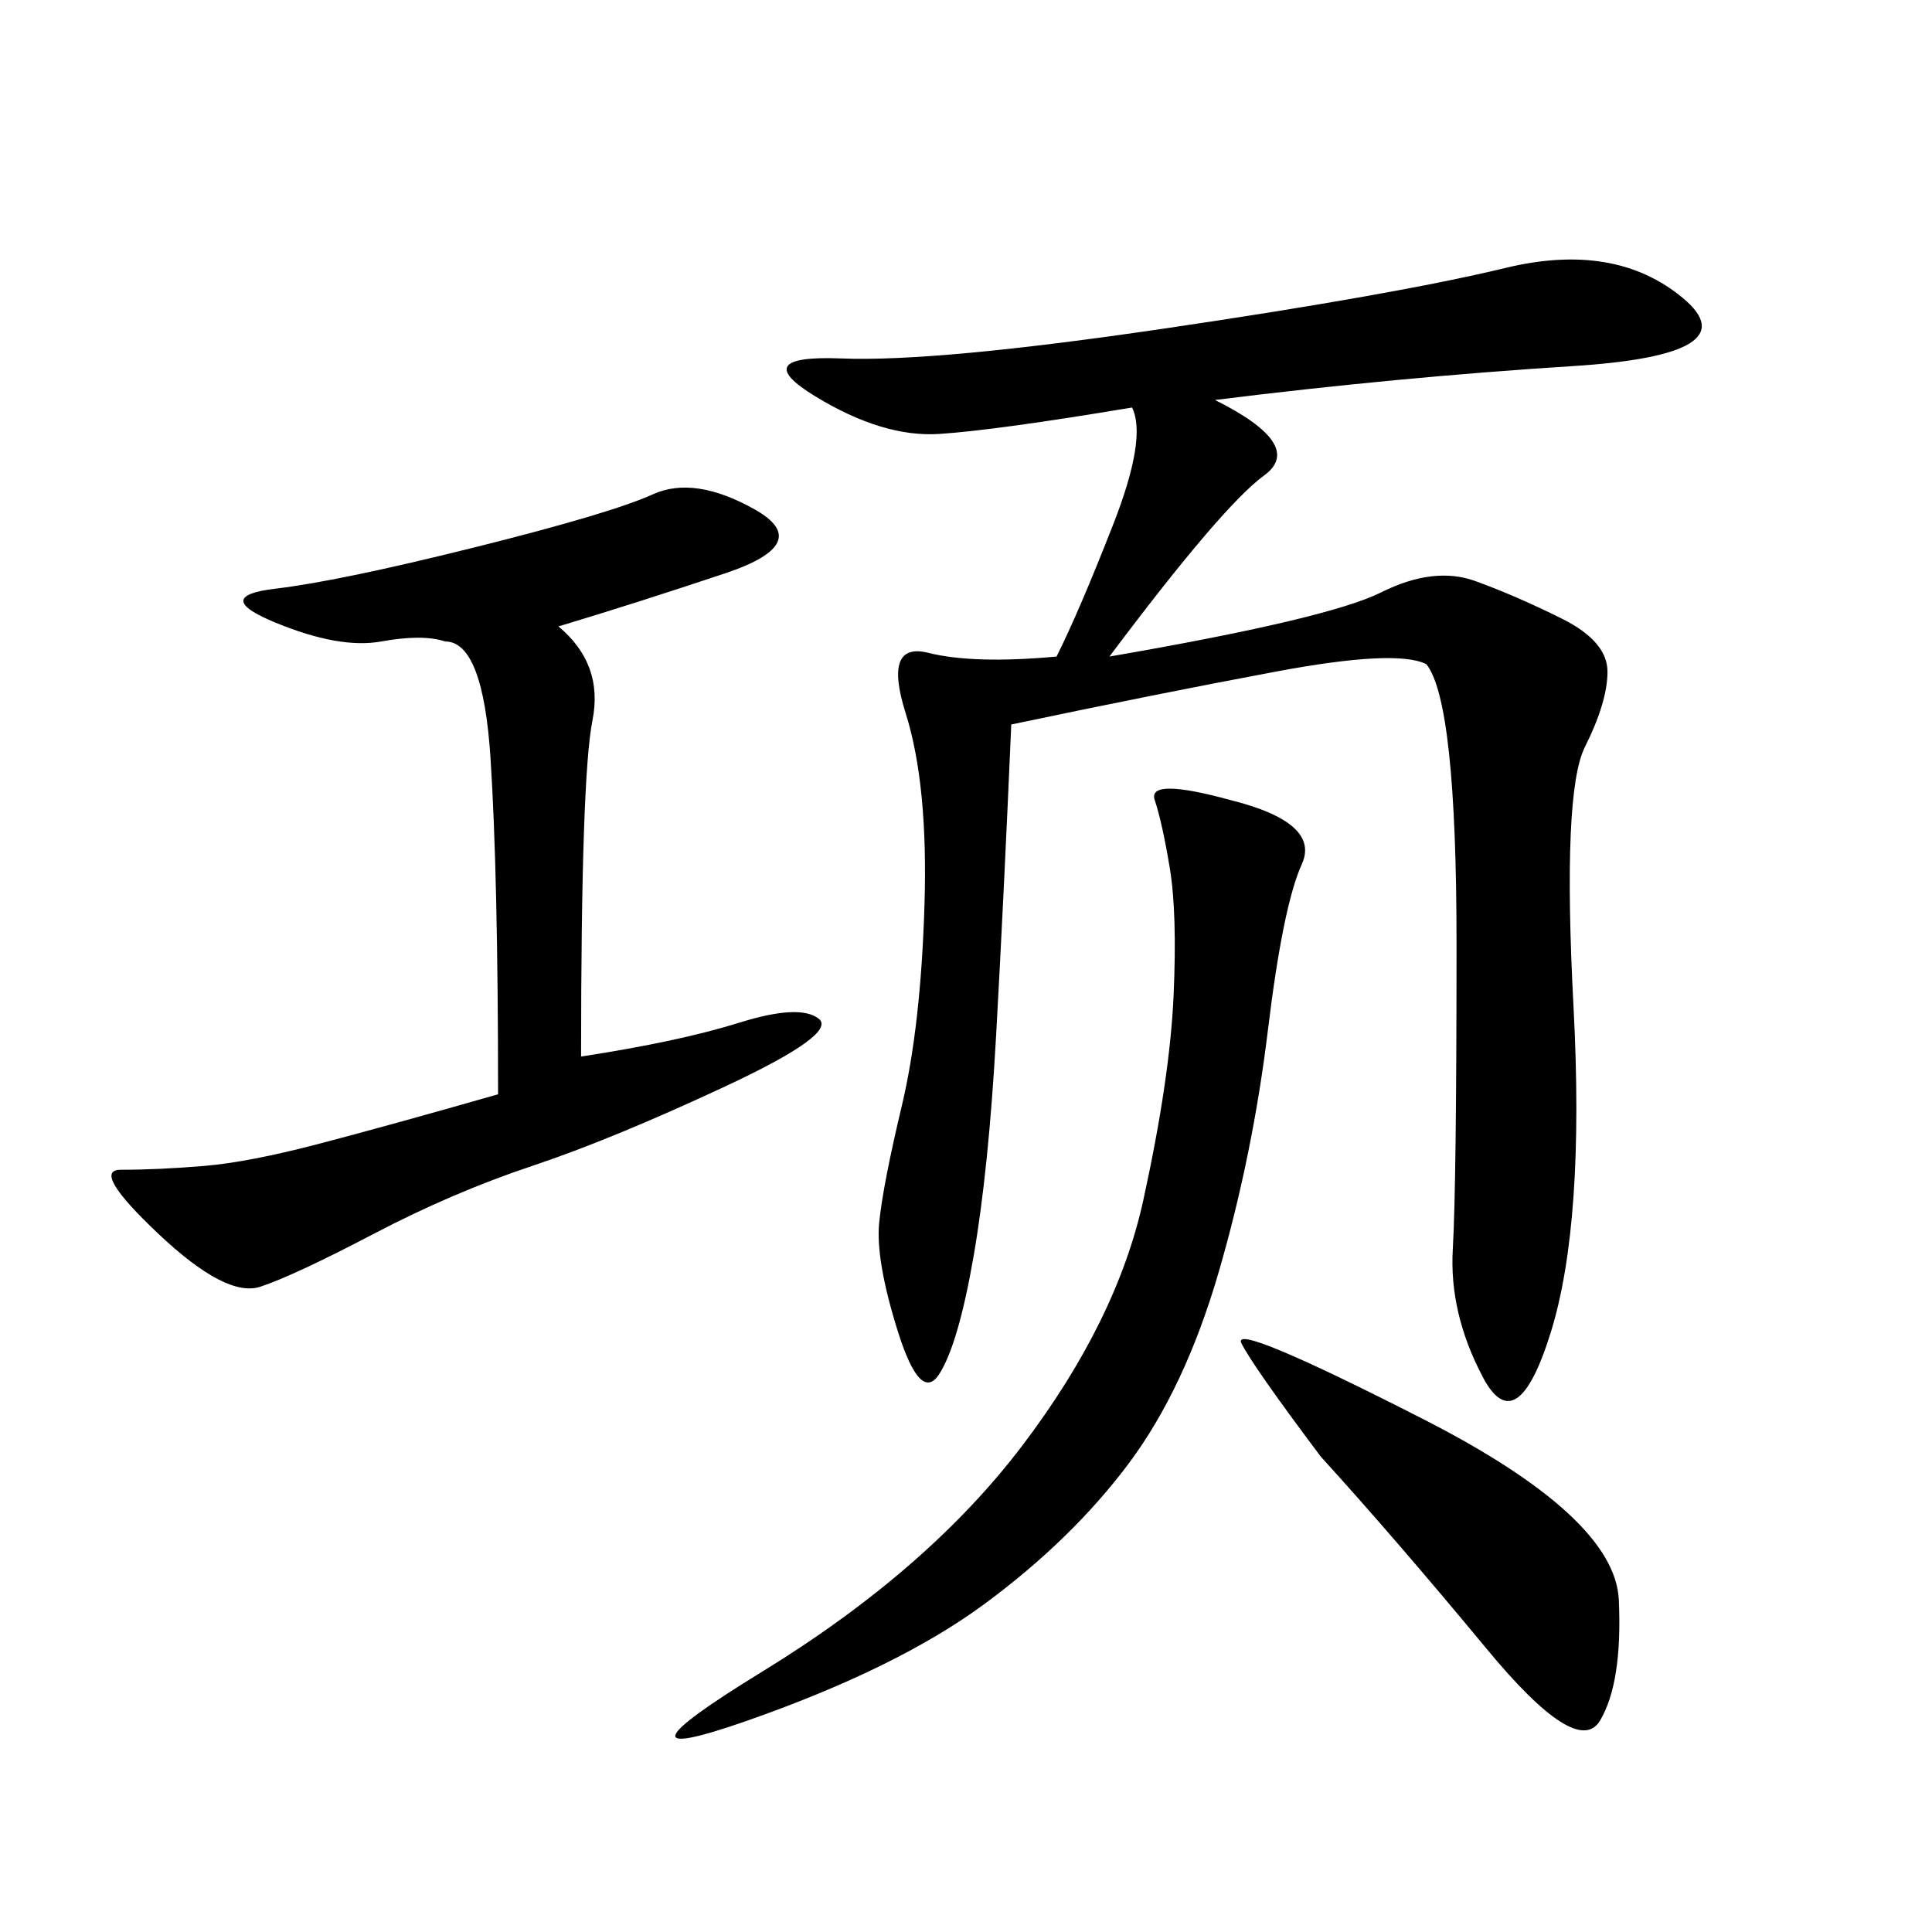 <svg xmlns="http://www.w3.org/2000/svg" xmlns:xlink="http://www.w3.org/1999/xlink" width="300" height="300"><path d="M188.67 62.11Q202.73 69.14 196.29 73.83Q189.84 78.52 172.27 101.95L172.27 101.95Q206.25 96.09 214.45 91.99Q222.66 87.89 229.10 90.23Q235.55 92.58 242.58 96.09Q249.61 99.61 249.61 104.30L249.61 104.30Q249.61 108.98 246.09 116.02Q242.58 123.05 244.34 156.45Q246.09 189.84 240.82 206.84Q235.55 223.83 230.27 213.87Q225 203.91 225.59 193.95Q226.17 183.98 226.17 146.48L226.17 146.48Q226.17 108.98 221.48 103.13L221.48 103.13Q216.80 100.78 198.05 104.30Q179.30 107.81 157.03 112.50L157.03 112.50Q155.86 139.45 154.69 160.55Q153.52 181.64 151.17 195.12Q148.83 208.59 145.90 213.28Q142.97 217.97 139.45 206.84Q135.94 195.70 136.52 189.84Q137.11 183.98 140.04 171.68Q142.97 159.38 143.55 140.63Q144.14 121.88 140.63 110.74Q137.11 99.61 144.14 101.37Q151.17 103.13 164.06 101.95L164.06 101.95Q167.58 94.92 172.85 81.45Q178.13 67.97 175.78 63.28L175.78 63.28Q154.69 66.80 145.90 67.38Q137.11 67.97 126.56 61.52Q116.02 55.08 130.66 55.66Q145.31 56.25 181.05 50.98Q216.80 45.70 233.79 41.60Q250.78 37.50 261.33 46.29Q271.88 55.08 244.34 56.84Q216.80 58.59 188.67 62.11L188.67 62.11ZM86.72 97.27Q93.75 103.13 91.99 111.91Q90.23 120.70 90.23 164.06L90.23 164.06Q105.47 161.72 114.84 158.79Q124.22 155.86 127.15 158.20Q130.08 160.55 112.50 168.75Q94.92 176.95 82.62 181.05Q70.31 185.16 58.01 191.60Q45.70 198.05 40.43 199.80Q35.16 201.56 24.61 191.60Q14.06 181.64 18.75 181.64L18.75 181.64Q24.61 181.64 31.64 181.05Q38.67 180.47 49.80 177.54Q60.94 174.61 77.34 169.92L77.34 169.92Q77.34 135.94 76.17 117.77Q75 99.61 69.14 99.61L69.14 99.61Q65.63 98.44 59.18 99.61Q52.73 100.78 42.77 96.68Q32.81 92.58 42.77 91.41Q52.73 90.23 73.83 84.96Q94.92 79.69 101.37 76.76Q107.81 73.83 117.19 79.10Q126.56 84.38 112.50 89.06Q98.44 93.75 86.72 97.27L86.72 97.27ZM191.02 124.22Q205.08 127.73 202.15 134.18Q199.22 140.63 196.88 159.96Q194.53 179.30 189.26 197.46Q183.98 215.63 175.20 227.34Q166.41 239.06 152.93 249.02Q139.45 258.98 116.02 267.19Q92.58 275.39 118.36 259.57Q144.14 243.75 158.79 224.41Q173.44 205.08 177.54 186.33Q181.64 167.58 182.23 154.69Q182.81 141.80 181.64 134.77Q180.47 127.73 179.30 124.22Q178.13 120.70 191.02 124.22L191.02 124.22ZM205.08 226.17Q194.53 212.11 192.77 208.59Q191.02 205.08 220.90 220.31Q250.78 235.55 251.37 248.44Q251.95 261.33 248.44 267.19Q244.92 273.05 230.86 256.05Q216.80 239.06 205.08 226.17L205.08 226.17Z"/></svg>